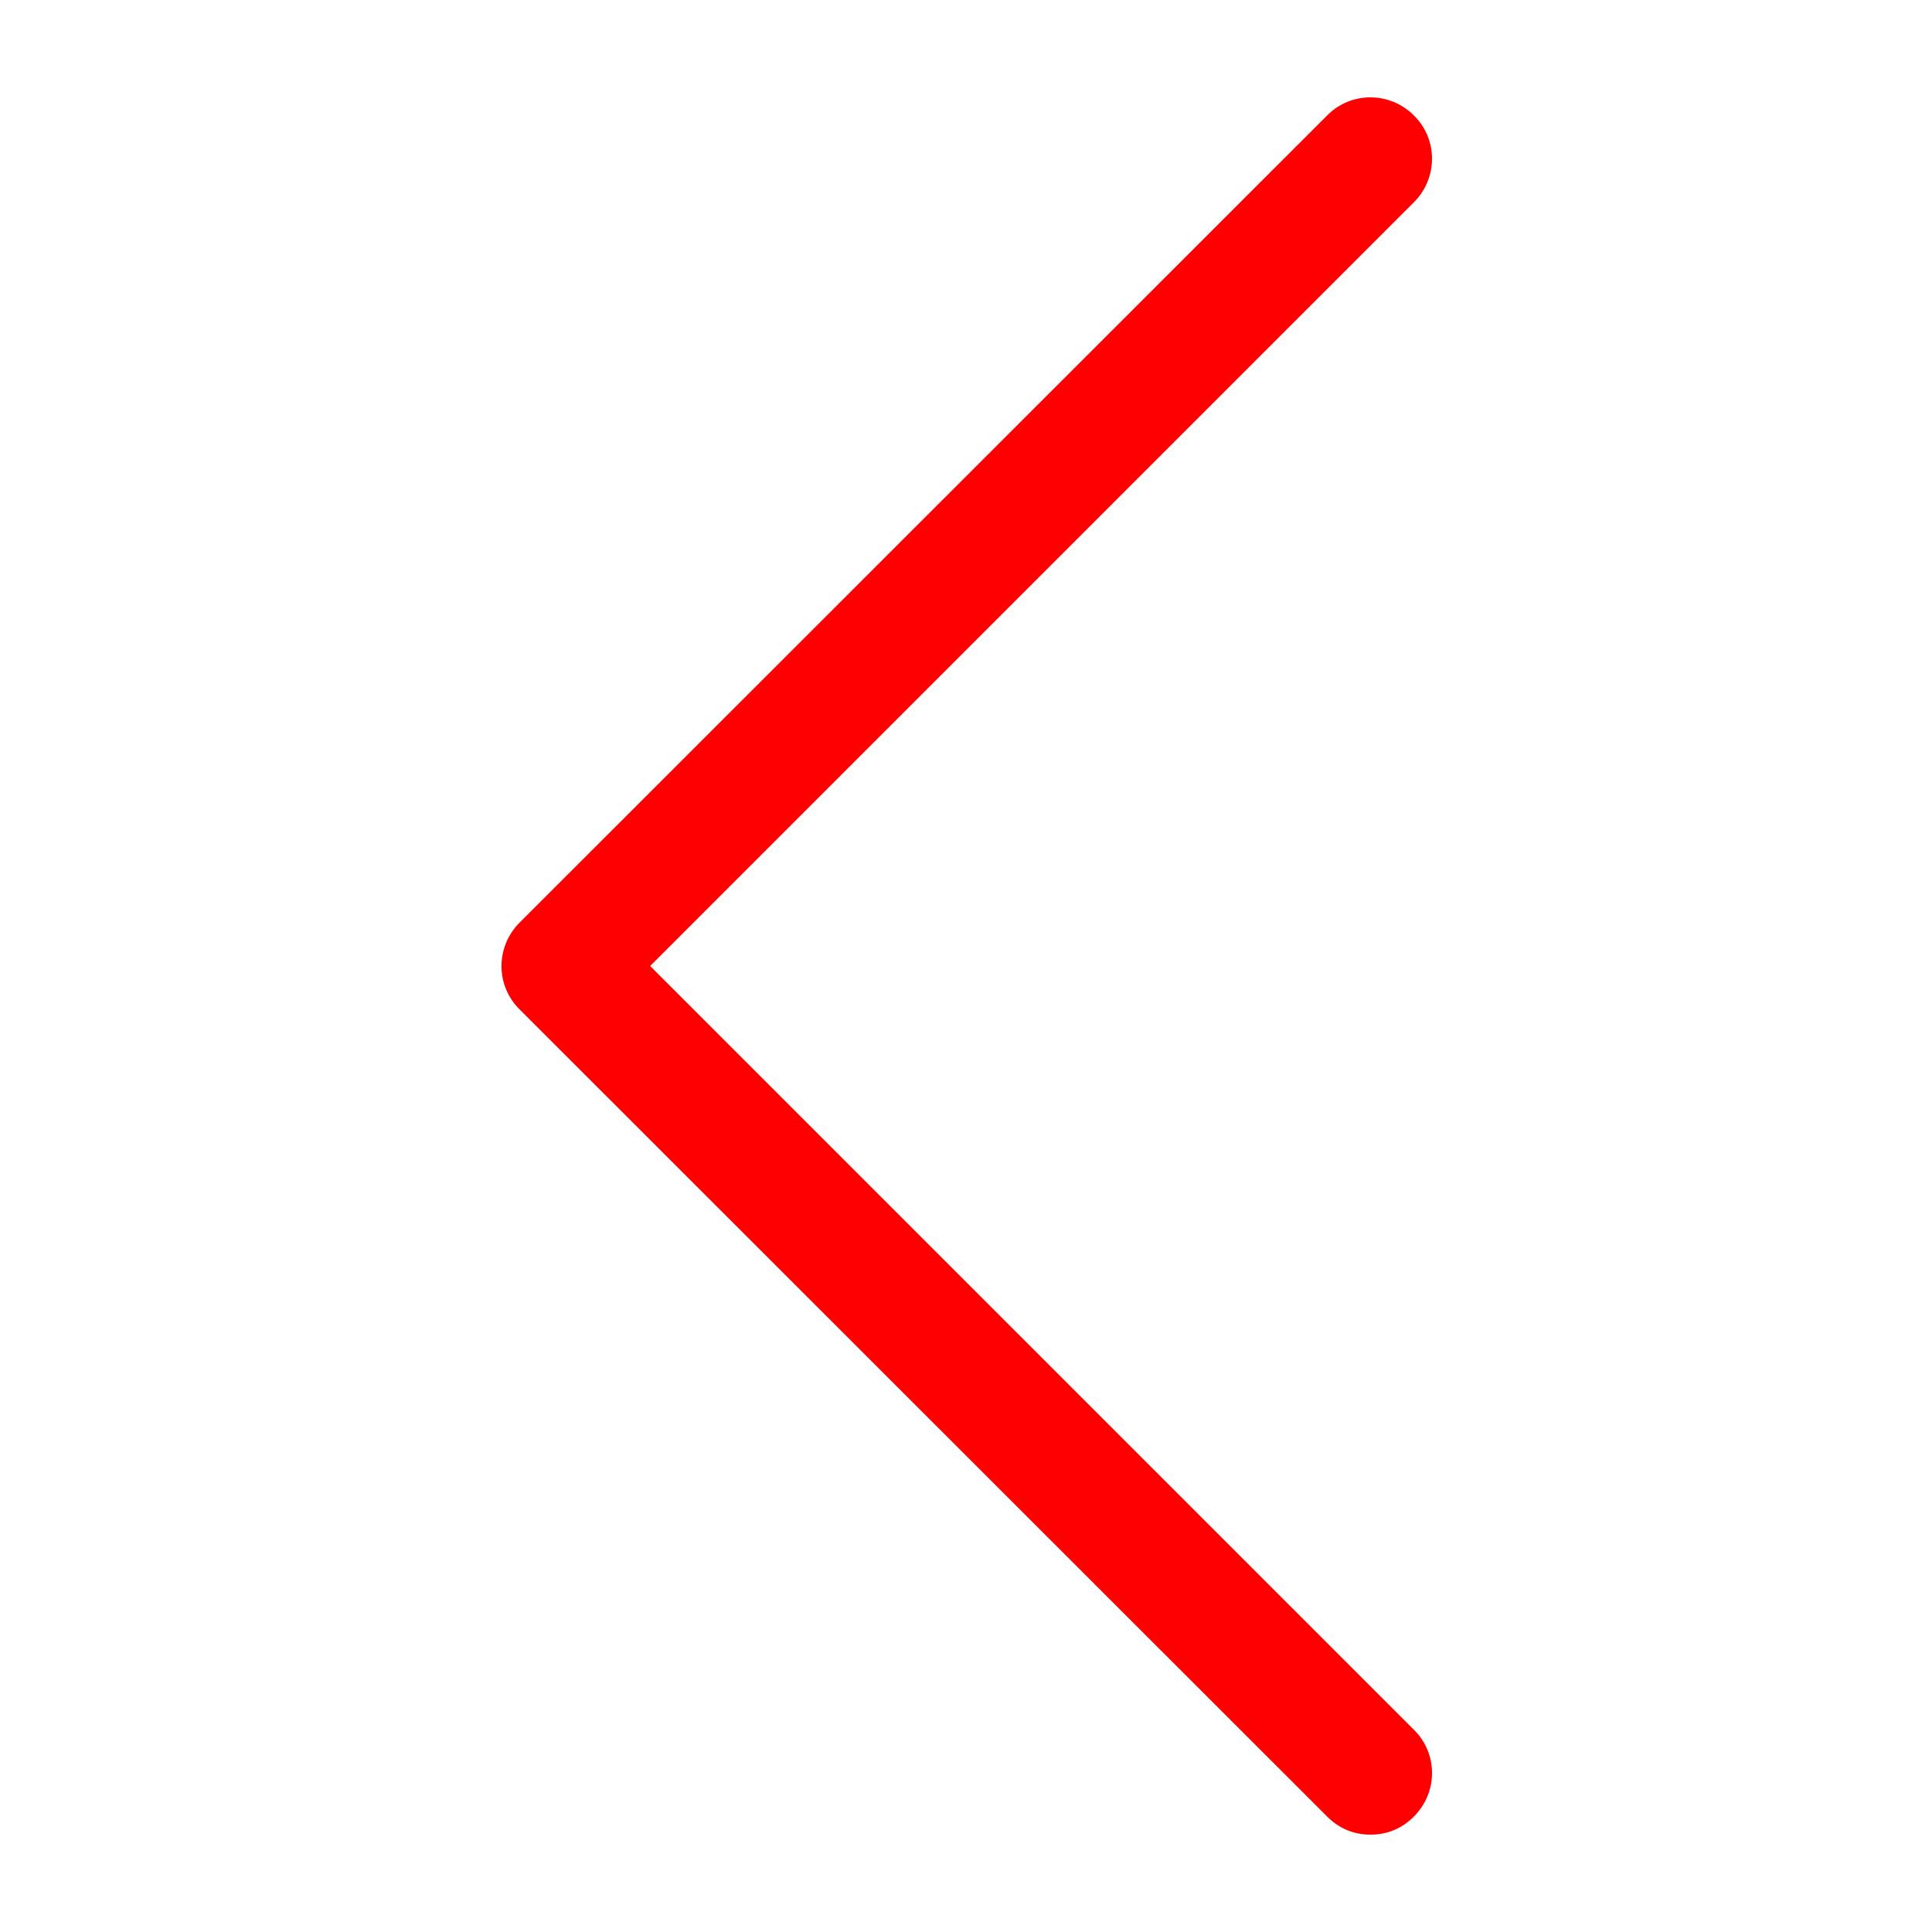 <?xml version="1.0" encoding="utf-8"?>
<!-- Generator: Adobe Illustrator 23.0.4, SVG Export Plug-In . SVG Version: 6.00 Build 0)  -->
<svg version="1.0" id="Layer_1" xmlns="http://www.w3.org/2000/svg" xmlns:xlink="http://www.w3.org/1999/xlink" x="0px" y="0px"
	 viewBox="0 0 512 512" style="enable-background:new 0 0 512 512;" xml:space="preserve">
<style type="text/css">
	.st0{fill:#FF0000;}
</style>
<g transform="matrix(-1 0 0 1 129 0)">
	<g>
		<path class="st0" d="M-222.7,481.4c-3.2,3.2-7.1,4.8-11.5,4.8s-8.3-1.6-11.5-4.8c-6.4-6.4-6.4-16.7,0-23L-43.3,256L-245.7,53.6
			c-6.4-6.4-6.4-16.7,0-23c6.4-6.4,16.7-6.4,23,0l214,213.9c6.4,6.4,6.4,16.7,0,23L-222.7,481.4z"/>
	</g>
</g>
</svg>
